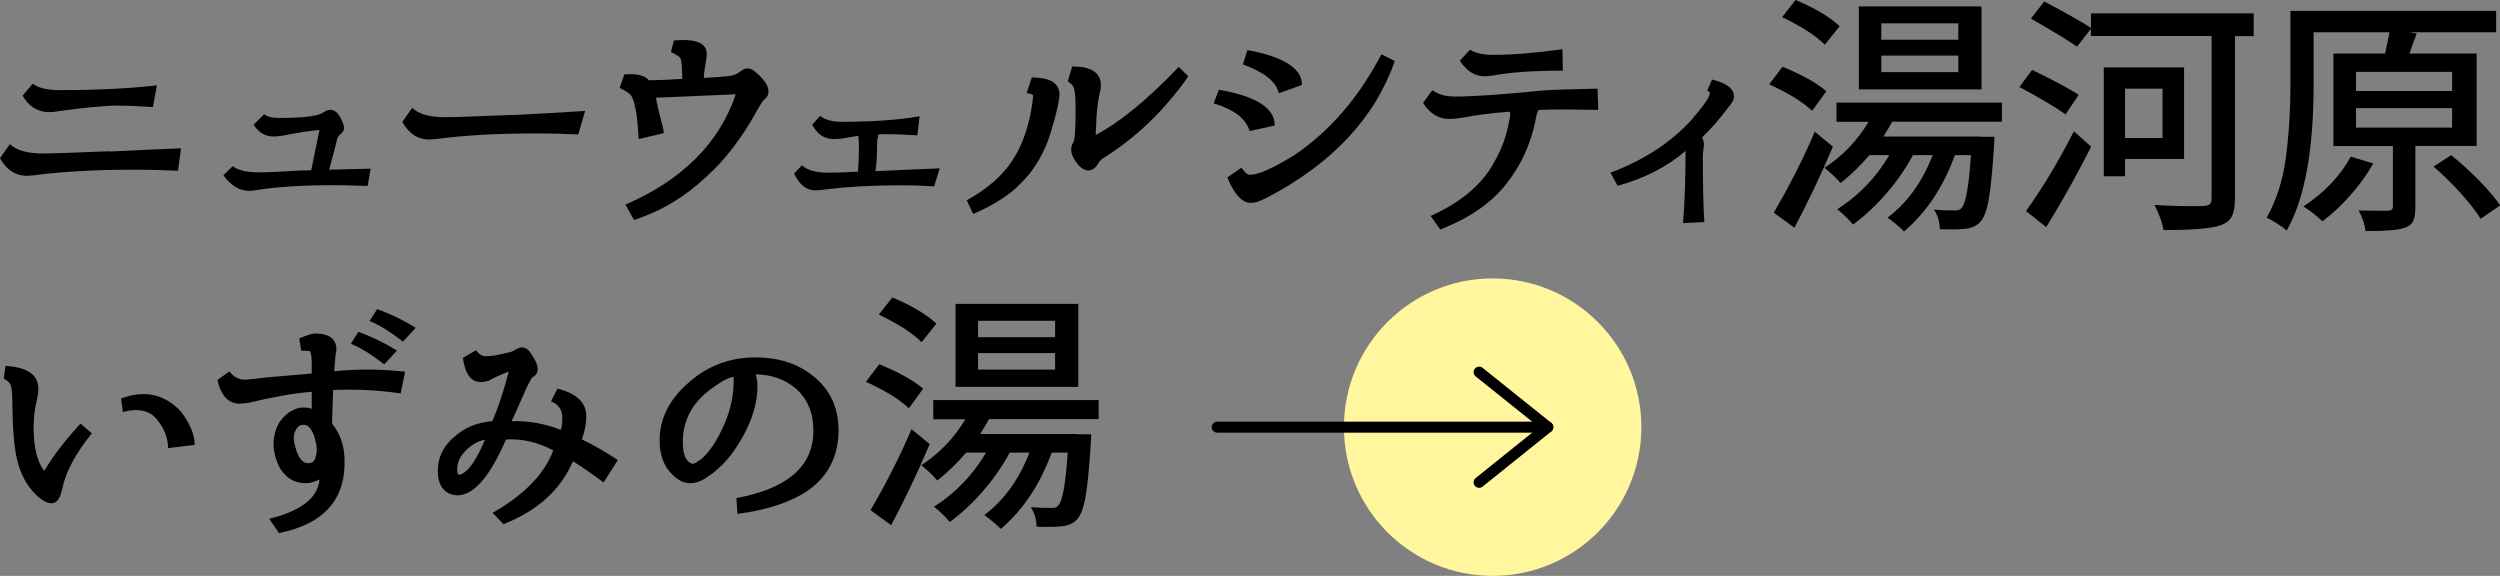 <?xml version="1.0" encoding="UTF-8"?><svg id="_レイヤー_2" xmlns="http://www.w3.org/2000/svg" width="168.09" height="38.72" viewBox="0 0 168.09 38.72"><rect x="0" y="0" width="168.09" height="38.72" fill="#808080" stroke="none"/><defs><style>.cls-1{fill:none;stroke:#000;stroke-linecap:round;stroke-linejoin:round;stroke-width:.74px;}.cls-2{fill:#fff69e;}</style></defs><g id="_ヘッダー"><path d="M7.34,10.19c1.77-.09,3.38-.16,4.83-.22l-.2,1.51c-.91-.04-1.89-.07-2.96-.07-2.65,0-4.9.13-6.76.38-.25.02-.41.03-.46.03-.75,0-1.35-.39-1.79-1.18l.66-.95c.44.42,1.18.63,2.21.63.55,0,2.04-.05,4.47-.15ZM3.88,7.49c-.22.03-.4.05-.55.05-.79,0-1.39-.37-1.81-1.11l.68-.8c.39.29.99.43,1.81.43,2.5,0,4.68-.11,6.54-.32l-.27,1.46c-1.06-.07-1.87-.1-2.41-.1-.82,0-2.15.13-4,.38Z"/><path d="M20.92,11.47l.56-2.74c-.93.11-1.77.24-2.52.4-.24.03-.43.05-.55.05-.58,0-1.03-.27-1.36-.8l.71-.7c.2.17.53.25.98.25,1.65,0,2.65-.12,3-.37.18-.12.33-.18.46-.18.27,0,.49.17.68.51.18.33.26.58.25.73,0,.16-.1.31-.3.46-.07.04-.12.14-.17.3-.08.34-.25,1.02-.53,2.03.76-.02,1.69-.04,2.79-.07l-.2,1.16c-1.06-.03-1.81-.05-2.24-.05-2.21,0-4,.12-5.35.35-.16.02-.28.03-.38.03-.65,0-1.23-.35-1.73-1.05l.63-.61c.35.28.94.42,1.74.42.53,0,1.43-.04,2.71-.12l.8-.02Z"/><path d="M34.38,7.74c1.77-.09,3.43-.18,4.96-.28l-.46,1.58c-.82-.04-1.76-.07-2.82-.07-2.65,0-4.9.13-6.76.38-.25.02-.41.03-.46.03-.75,0-1.35-.39-1.79-1.18l.66-.95c.44.42,1.18.63,2.21.63.55,0,2.04-.05,4.47-.15Z"/><path d="M45.87,5.28c0-.54-.03-.96-.08-1.25-.02-.17-.25-.34-.68-.53l.2-.78c1.47-.13,2.21.17,2.21.91,0,.11-.02.27-.05.46-.09.48-.14.86-.15,1.15.7-.03,1.31-.08,1.83-.15.22-.03.45-.14.68-.32.13-.11.28-.17.45-.17.19,0,.39.11.61.32.52.46.78.87.78,1.23,0,.23-.1.42-.3.55-.07.06-.22.29-.46.71-1.03,1.87-2.17,3.36-3.42,4.47-1.42,1.35-3.04,2.32-4.86,2.91l-.58-1.03c3.84-1.67,6.31-4.14,7.42-7.42l-5.35.23s-.01-.01,0,.1c.09.48.24,1.12.46,1.93.02.09.04.21.05.35l-1.68.4c-.02-.13-.03-.26-.03-.38-.04-.59-.09-1.04-.13-1.34-.11-.59-.21-.96-.3-1.11-.1-.2-.38-.4-.83-.61l.32-.91c.86-.06,1.41.08,1.64.4.62-.01,1.39-.04,2.31-.1h-.05Z"/><path d="M59.05,9.2c-.04.1-.07.17-.07.22-.01,1.07-.05,1.77-.12,2.09l.4-.02c1.42-.07,2.72-.12,3.92-.17l-.37,1.21c-.62-.04-1.36-.07-2.21-.07-2.11,0-3.92.11-5.41.32-.2.01-.32.02-.37.02-.6,0-1.07-.38-1.43-1.13l.53-.56c.35.33.94.5,1.74.5.45,0,1.13-.02,2.03-.07.08-1.23.08-2.03.02-2.41-.22.03-.63.1-1.21.2-.19.01-.34.02-.45.02-.62,0-1.1-.32-1.44-.96l.53-.6c.33.27.82.4,1.46.4,2,0,3.75-.12,5.23-.37l-.15,1.28c-.89-.06-1.54-.08-1.98-.08-.3,0-.51,0-.63.02-.02-.02-.03.03-.03.17Z"/><path d="M65.01,13.46c1.37-.76,2.39-1.65,3.05-2.66.66-.99,1.11-2.25,1.34-3.79.06-.4.07-.61.05-.63-.07-.06-.21-.09-.42-.12l.35-1.06c.66.02,1.12.12,1.36.28.39.23.55.6.48,1.1-.09.6-.27,1.33-.53,2.19-.43,1.46-1.13,2.66-2.09,3.59-.71.74-1.77,1.42-3.17,2.03l-.43-.93ZM79.9,5.13c-1.62,2.31-3.55,4.17-5.81,5.56-.1.08-.21.22-.32.42-.17.23-.37.35-.6.35-.3,0-.59-.22-.88-.66-.18-.27-.27-.51-.27-.73,0-.18.05-.35.15-.51.1-.18.15-.88.15-2.11,0-.76-.03-1.26-.1-1.48-.04-.19-.19-.35-.43-.5l.3-1c1.28-.01,1.93.42,1.93,1.28,0,.14-.04.38-.12.7-.12.63-.19,1.3-.2,2.01l-.03.61c1.6-.83,3.46-2.35,5.58-4.57l.65.63Z"/><path d="M81.94,6.03c2.51.43,3.77,1.23,3.77,2.41l-1.69.37c-.24-.83-1.05-1.45-2.42-1.86l.35-.91ZM83.47,11.27c.21.31.39.47.53.48.54.03,1.55-.41,3.04-1.33,2.37-1.6,4.32-3.86,5.84-6.77l.9.45c-1.34,3.84-4.22,6.91-8.63,9.21-.14.07-.37.16-.66.28-.18.03-.32.05-.43.05-.56-.02-1.08-.59-1.54-1.71l.96-.66ZM83.87,3.37c1.27.22,2.24.56,2.91,1.03.51.37.76.8.76,1.31l-1.56.56c-.16-.76-.96-1.41-2.41-1.94l.3-.96Z"/><path d="M98.23,7.92c-.32.06-.58.08-.76.08-.74,0-1.34-.36-1.79-1.08l.63-.86c.38.29.89.43,1.53.43,1.22,0,3.16-.13,5.83-.4.81-.06,2.05-.1,3.74-.13l.05,1.43c-2.01-.04-3.34-.04-3.97,0-.08-.03-.17.23-.27.8-.33,1.58-.99,2.99-1.98,4.22-.99,1.25-2.45,2.26-4.4,3.02l-.65-.91c2-.9,3.41-2.07,4.22-3.52.56-.97.92-1.94,1.06-2.89.08-.28.09-.48.03-.6-1.21.09-2.3.23-3.27.42ZM98.84,3.34c.35.23.87.35,1.54.35,1.31,0,2.86-.13,4.67-.38l.03,1.44c-1.99,0-3.56.11-4.71.33-.21.03-.4.05-.56.05-.64,0-1.2-.35-1.66-1.05l.7-.75Z"/><path d="M114.44,9.23c.11.21.15.44.11.7-.04.25-.06.44-.06.55,0,1.79.03,3.28.1,4.45l-1.43.07c.11-1.28.17-2.9.17-4.85-1.25,1.07-2.77,1.85-4.57,2.34l-.48-.88c2.25-.84,4.06-2.03,5.45-3.55.82-.95,1.23-1.54,1.23-1.78,0-.08-.06-.14-.17-.2l.32-.73c.98.23,1.48.61,1.48,1.15,0,.18-.12.41-.37.7-.6.8-1.19,1.48-1.78,2.04Z"/><path d="M122.79,6.14l-.95,1.31c-.66-.62-1.63-1.21-2.89-1.78l.9-1.18c1.32.54,2.3,1.09,2.94,1.64ZM122.01,8.85l1.23,1.01c-.81,1.9-1.67,3.72-2.59,5.45l-1.39-1.01c1.07-1.83,1.99-3.64,2.76-5.45ZM123.69,1.76l-1,1.25c-.55-.58-1.51-1.2-2.87-1.86l.91-1.15c1.33.56,2.31,1.15,2.96,1.76ZM134.6,8.18h-7.37c-.14.25-.34.59-.6,1h6.51v.02h.96c-.01.28-.02.48-.03.61-.1,1.63-.22,2.82-.35,3.57s-.32,1.26-.55,1.51c-.25.3-.62.46-1.1.5-.38.04-.92.05-1.64.02-.02-.53-.16-.97-.4-1.31.39.03.84.05,1.36.05.22.02.39-.03.5-.17.28-.29.49-1.47.63-3.55h-1.08c-.79,2.16-1.93,3.87-3.42,5.13-.24-.25-.61-.56-1.11-.93,1.31-.97,2.32-2.37,3.04-4.2h-1.33c-.49.91-1.09,1.77-1.8,2.59s-1.46,1.51-2.23,2.08c-.29-.35-.64-.7-1.06-1.03,1.44-.92,2.61-2.13,3.5-3.64h-1.34c-.6.71-1.25,1.33-1.94,1.88-.27-.33-.63-.67-1.08-1.03,1.2-.77,2.19-1.8,2.97-3.09h-2.16v-1.29h11.12v1.29ZM133.23.43v5.58h-8.25V.43h8.25ZM131.67,2.67v-1.1h-5.18v1.1h5.18ZM131.67,4.85v-1.11h-5.18v1.11h5.18Z"/><path d="M139.76,6.38l-.88,1.31c-.72-.51-1.75-1.12-3.1-1.84l.85-1.15c1.53.74,2.57,1.3,3.14,1.68ZM137.58,15.27l-1.36-1.08c1.14-1.59,2.21-3.38,3.22-5.36l1.16,1.03c-.89,1.77-1.89,3.58-3.02,5.41ZM151.53.9v1.53h-1.26v10.91c0,.54-.07.95-.22,1.22-.15.27-.4.47-.76.59-.58.21-1.85.32-3.82.32-.09-.51-.29-1.07-.61-1.69,1.33.08,2.43.1,3.3.07.2-.01.34-.05.42-.12.08-.07.12-.2.12-.39V2.42h-8.12v-.48l-.93,1.2c-.46-.34-1.5-.97-3.1-1.89l.9-1.15c1.49.79,2.54,1.38,3.14,1.78v-.98h10.96ZM146.85,10.69h-3.97v1.16h-1.43v-7.32h5.4v6.16ZM145.4,5.96h-2.52v3.32h2.52v-3.32Z"/><path d="M166.5,9.81h-4.1v4.12c0,.41-.05.72-.15.93s-.29.37-.58.46c-.38.14-1.25.22-2.62.22-.04-.41-.2-.87-.46-1.39.28.01.94.02,1.98.02.21-.01.32-.1.32-.27v-4.08h-4V3.6h3.47c.1-.41.2-.89.3-1.43h-5.1v3.47c0,4.45-.6,7.74-1.81,9.86-.14-.13-.36-.29-.64-.47-.28-.18-.52-.31-.71-.39.65-1.15,1.08-2.49,1.29-4.01.2-1.52.31-3.19.31-4.99V.73h13.83v1.44h-5.84l.5.08c-.02.06-.09.25-.22.59-.12.34-.21.59-.27.76h4.52v6.21ZM158.06,10.53l1.51.46c-.42.74-.94,1.46-1.55,2.15-.61.69-1.24,1.27-1.87,1.74-.4-.38-.82-.71-1.28-1,1.38-.9,2.45-2.01,3.19-3.35ZM158.41,4.83v1.29h6.46v-1.29h-6.46ZM158.41,7.27v1.31h6.46v-1.31h-6.46ZM163.61,11.21l1.2-.78c.62.5,1.24,1.07,1.87,1.7.62.64,1.1,1.2,1.42,1.68l-1.31.9c-.3-.49-.75-1.06-1.35-1.73-.6-.66-1.21-1.26-1.82-1.78Z"/><path d="M6.18,29.13c-1.11,1.37-1.77,2.62-2,3.75-.23,1.13-.81,1.26-1.75.4-.62-.61-1.05-1.4-1.28-2.37-.2-.83-.3-2.1-.32-3.8,0-.55-.03-.95-.1-1.2-.07-.17-.23-.32-.48-.46l.12-.85c1.47.09,2.21.6,2.21,1.54,0,.16-.02.36-.07.61-.17.66-.25,1.33-.25,1.99,0,1.35.24,2.33.73,2.94-.04,0,.15-.31.57-.93.43-.62,1.04-1.38,1.85-2.27l.76.65ZM8.15,26.79c1.58-.59,2.93-.29,4.03.9.61.81.91,1.55.91,2.22l-1.79.22c0-.67-.25-1.32-.75-1.93s-1.26-.77-2.29-.5l-.12-.91Z"/><path d="M20.96,25.1v-.58c0-.51-.04-.81-.13-.91-.02-.02-.22-.03-.58-.03l-.13-.83c.53-.22.89-.33,1.06-.33.96,0,1.44.37,1.44,1.1,0,.03-.02.17-.07.42-.04.49-.07.83-.08,1.03h-.08c1.56-.17,3.18-.16,4.85.02l-.3,1.46c-1.17-.17-2.26-.25-3.25-.25-.56,0-1,0-1.29.02-.03.75-.06,1.5-.07,2.26.51.64.79,1.39.83,2.26.14,2.78-1.32,4.48-4.4,5.1l-.66-.96c2.28-.56,3.41-1.52,3.39-2.87.27.11.04.27-.66.46-.93.1-1.63-.28-2.09-1.15-.14-.3-.25-.65-.32-1.05-.08-.67.03-1.28.33-1.81.37-.58.84-.92,1.43-1.05.37-.03.62,0,.78.08v-1.15c-1.2.1-2.62.35-4.27.75-.27.03-.46.05-.58.05-.75,0-1.25-.53-1.49-1.59l.8-.58c.29.38.65.56,1.08.56.1,0,.62-.06,1.56-.17.06,0,1.03-.08,2.92-.25ZM21.17,29.45c-.21-.65-.49-.95-.85-.88-.19.02-.34.15-.45.38-.14.24-.16.59-.03,1.05.21.84.55,1.22,1.01,1.13.2-.03.33-.18.38-.45.11-.3.09-.71-.07-1.23ZM24.1,22.31c.95.35,1.81.77,2.59,1.26l-.86.93c-.8-.63-1.54-1.1-2.24-1.39l.51-.8ZM25.36,20.78c.95.35,1.81.77,2.59,1.26l-.86.93c-.8-.63-1.54-1.1-2.24-1.39l.51-.8Z"/><path d="M34.02,29.55c-1.05,2.43-2.11,3.69-3.19,3.75-.22.01-.44-.03-.66-.13-.48-.25-.72-.73-.73-1.43-.03-1.02.42-1.87,1.34-2.56.63-.5,1.41-.79,2.32-.86.37-.83.74-1.94,1.11-3.34-.6.23-1.04.44-1.33.61-.23.07-.42.1-.55.1-.65,0-1.06-.54-1.21-1.63l.88-.51c.21.27.42.4.63.4.44,0,.92-.08,1.44-.23.23-.03.41-.09.53-.18.19-.12.35-.18.5-.18.25,0,.46.16.63.46.28.4.42.73.42,1,0,.24-.11.42-.33.53-.1.06-.33.51-.7,1.36s-.61,1.39-.73,1.61c1.1-.04,2.2.15,3.32.58.07-.22.1-.48.1-.78,0-.56-.25-.94-.76-1.13l.43-.86c1.34.33,1.99.99,1.94,1.98-.02.46-.12.94-.3,1.43.86.42,1.67.89,2.42,1.39l-.96,1.51c-.72-.54-1.41-1.02-2.06-1.43-.82,1.92-2.37,3.33-4.67,4.23l-.73-.76c2.11-1.2,3.48-2.6,4.08-4.2-1.05-.55-2.12-.8-3.2-.73ZM31.57,30.06c-.56.46-.84.96-.83,1.49-.01.17.02.29.1.37.54-.06,1.13-.84,1.76-2.34-.31.03-.65.19-1.03.48Z"/><path d="M50.93,25.94c0,1.44-.57,2.96-1.71,4.55-.54.72-1.17,1.29-1.89,1.73-.32.18-.62.27-.9.27-.44,0-.84-.19-1.2-.56-.59-.55-.88-1.33-.88-2.32,0-1.45.64-2.73,1.91-3.85,1.28-1.15,2.79-1.73,4.53-1.73,1.37,0,2.53.32,3.47.95,1.42.94,2.12,2.26,2.12,3.95s-.68,3.09-2.03,4.03c-1.16.8-2.75,1.33-4.76,1.59l-.08-1.06c3.45-.64,5.18-2.15,5.18-4.52,0-1.22-.4-2.17-1.21-2.87-.74-.61-1.63-.92-2.67-.93.08.25.12.51.12.78ZM47.07,30.92h.02c.59-.48,1.13-1.29,1.63-2.44.43-1,.64-2.04.61-3.14-.34.04-.78.27-1.31.66-1.41.95-2.11,2.19-2.11,3.72,0,.65.13,1.1.4,1.34.1.08.19.12.28.12.1,0,.26-.09.48-.27Z"/><path d="M62.06,26.14l-.95,1.31c-.66-.62-1.63-1.21-2.89-1.78l.9-1.18c1.32.54,2.3,1.09,2.94,1.64ZM61.28,28.85l1.23,1.01c-.81,1.9-1.67,3.72-2.59,5.45l-1.39-1.01c1.07-1.83,1.99-3.64,2.76-5.45ZM62.96,21.76l-1,1.25c-.55-.58-1.51-1.2-2.87-1.86l.91-1.15c1.33.56,2.31,1.15,2.96,1.76ZM73.87,28.18h-7.37c-.14.25-.34.59-.6,1h6.51v.02h.96c-.01.28-.02.48-.03.61-.1,1.63-.22,2.82-.35,3.57s-.32,1.26-.55,1.51c-.25.3-.62.46-1.1.5-.38.04-.92.05-1.64.02-.02-.53-.16-.97-.4-1.31.39.03.84.05,1.36.05.22.02.39-.03.5-.17.28-.29.49-1.47.63-3.55h-1.08c-.79,2.16-1.93,3.87-3.42,5.13-.24-.25-.61-.56-1.11-.93,1.31-.97,2.32-2.37,3.04-4.2h-1.33c-.49.91-1.09,1.77-1.8,2.59-.71.82-1.46,1.51-2.23,2.08-.29-.35-.64-.7-1.06-1.03,1.44-.92,2.61-2.13,3.5-3.64h-1.34c-.6.71-1.25,1.33-1.94,1.88-.27-.33-.63-.67-1.08-1.03,1.2-.77,2.19-1.8,2.97-3.09h-2.16v-1.29h11.12v1.29ZM72.5,20.43v5.58h-8.25v-5.58h8.25ZM70.94,22.67v-1.1h-5.18v1.1h5.18ZM70.94,24.85v-1.11h-5.18v1.11h5.18Z"/><circle class="cls-2" cx="100.36" cy="28.72" r="10"/><line class="cls-1" x1="81.84" y1="28.72" x2="104.07" y2="28.72"/><polyline class="cls-1" points="99.45 25.02 104.07 28.72 99.45 32.43"/></g></svg>